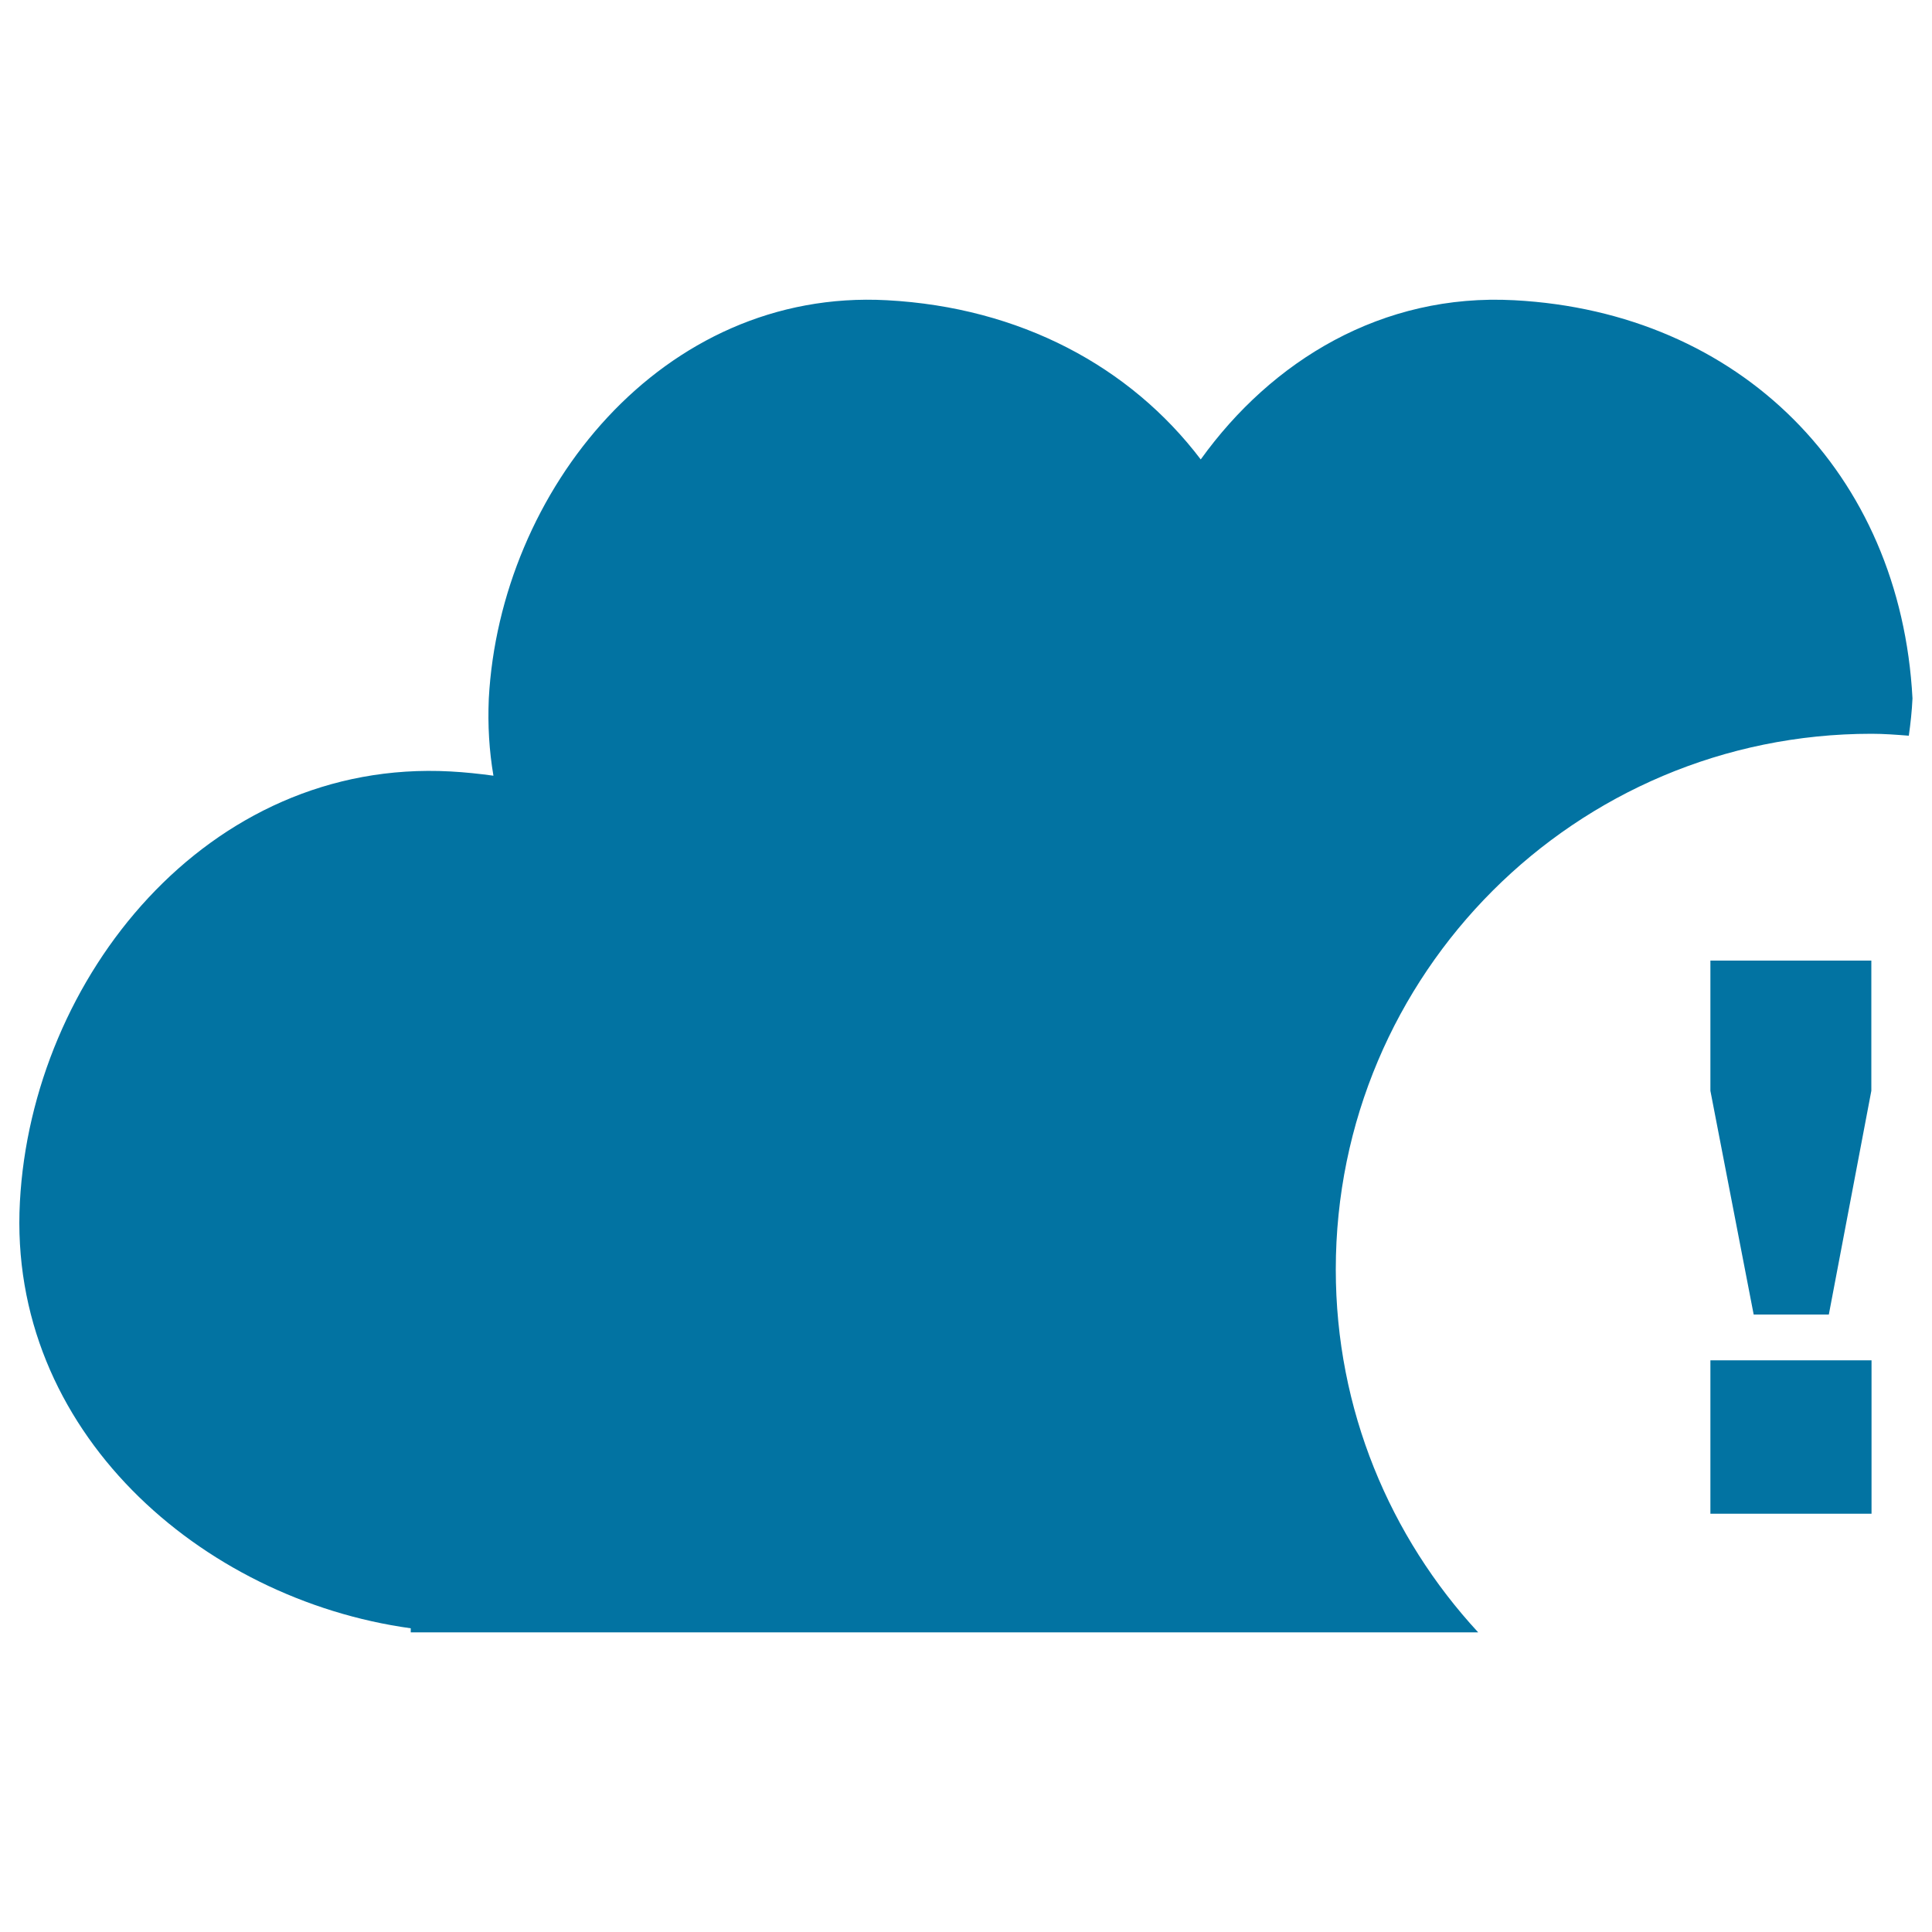 <svg xmlns="http://www.w3.org/2000/svg" viewBox="0 0 1000 1000" style="fill:#0273a2">
<title>Cloud With Exclamation Sign SVG icon</title>
<g><g id="_x31_49_77_"><g><polygon points="885.3,564.6 907.7,680.4 946.6,680.4 968.6,564.6 968.6,497.2 885.3,497.2 "/><rect x="885.3" y="704.1" width="83.4" height="79.4"/><path d="M783.8,155.4c-68.5-3.7-125.6,31.3-162.3,82.4c-36.6-48.2-93.6-78.7-162.4-82.4c-116.5-6.3-200.3,98.9-206.1,206.2c-0.6,13.8,0.2,27,2.4,39.9c-7.3-1-14.7-1.8-22.3-2.2C107.2,392.5,16.5,506.2,10.3,622.1c-6.4,118.5,93.8,205.7,202.3,220.7v2.1h552.5c-45.6-49.4-73.7-115.2-73.7-187.8c0-153.2,124.2-277.3,277.3-277.3c6.5,0,12.9,0.5,19.3,1c0.9-6.4,1.6-12.8,1.9-19.3C983.7,244.7,900.5,161.6,783.8,155.4z"/></g></g></g>
</svg>